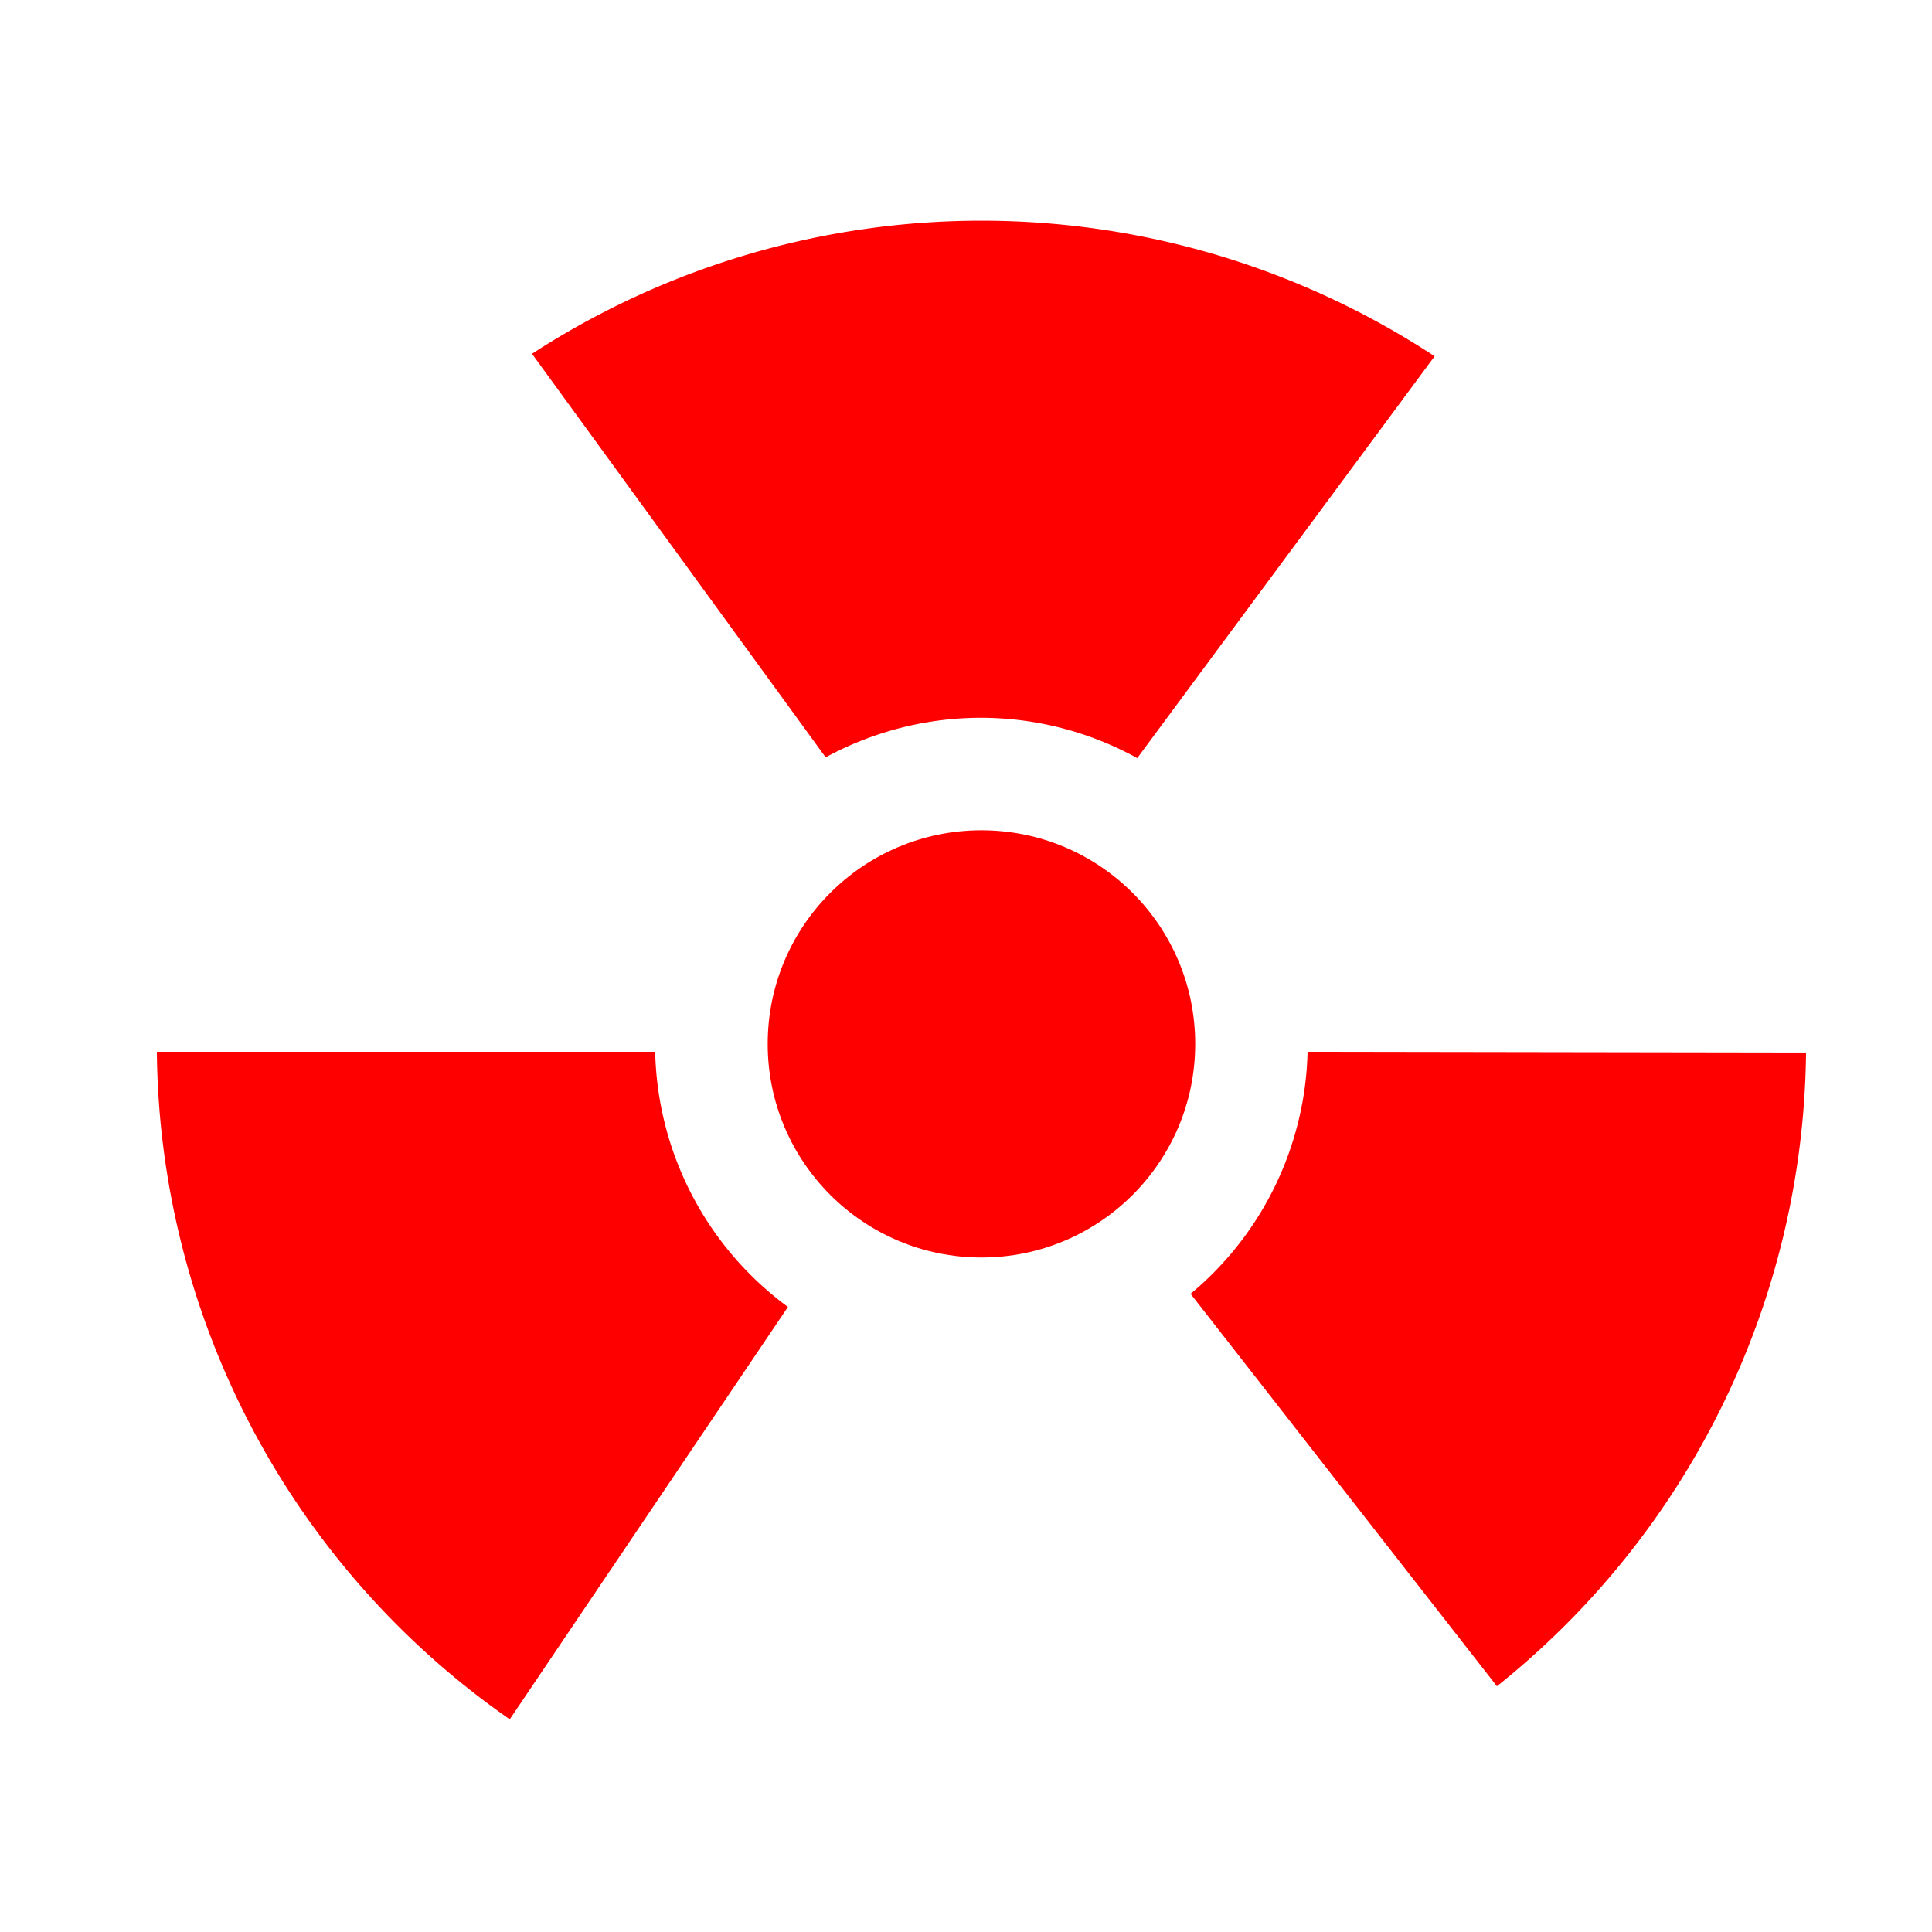 <svg id="Calque_1" data-name="Calque 1" xmlns="http://www.w3.org/2000/svg" viewBox="0 0 125 125"><defs><style>.cls-1{fill:none;}.cls-2{fill:red;}</style></defs><rect class="cls-1" width="125" height="125"/><ellipse class="cls-2" cx="63.5" cy="67.54" rx="13.83" ry="13.82"/><path class="cls-2" d="M44.11,71H11.87A53.21,53.21,0,0,0,34.7,114.19l18-26.68A21.07,21.07,0,0,1,44.11,71Z" transform="translate(-1.72 -2.95)"/><path class="cls-2" d="M65.22,49.39A21,21,0,0,1,75.3,52L94.54,26a53.4,53.4,0,0,0-58.4-.16l19,26.11A21.05,21.05,0,0,1,65.22,49.39Z" transform="translate(-1.72 -2.95)"/><path class="cls-2" d="M86.32,71a21,21,0,0,1-7.57,15.66l19.82,25.39a53.15,53.15,0,0,0,20-41Z" transform="translate(-1.72 -2.95)"/></svg>